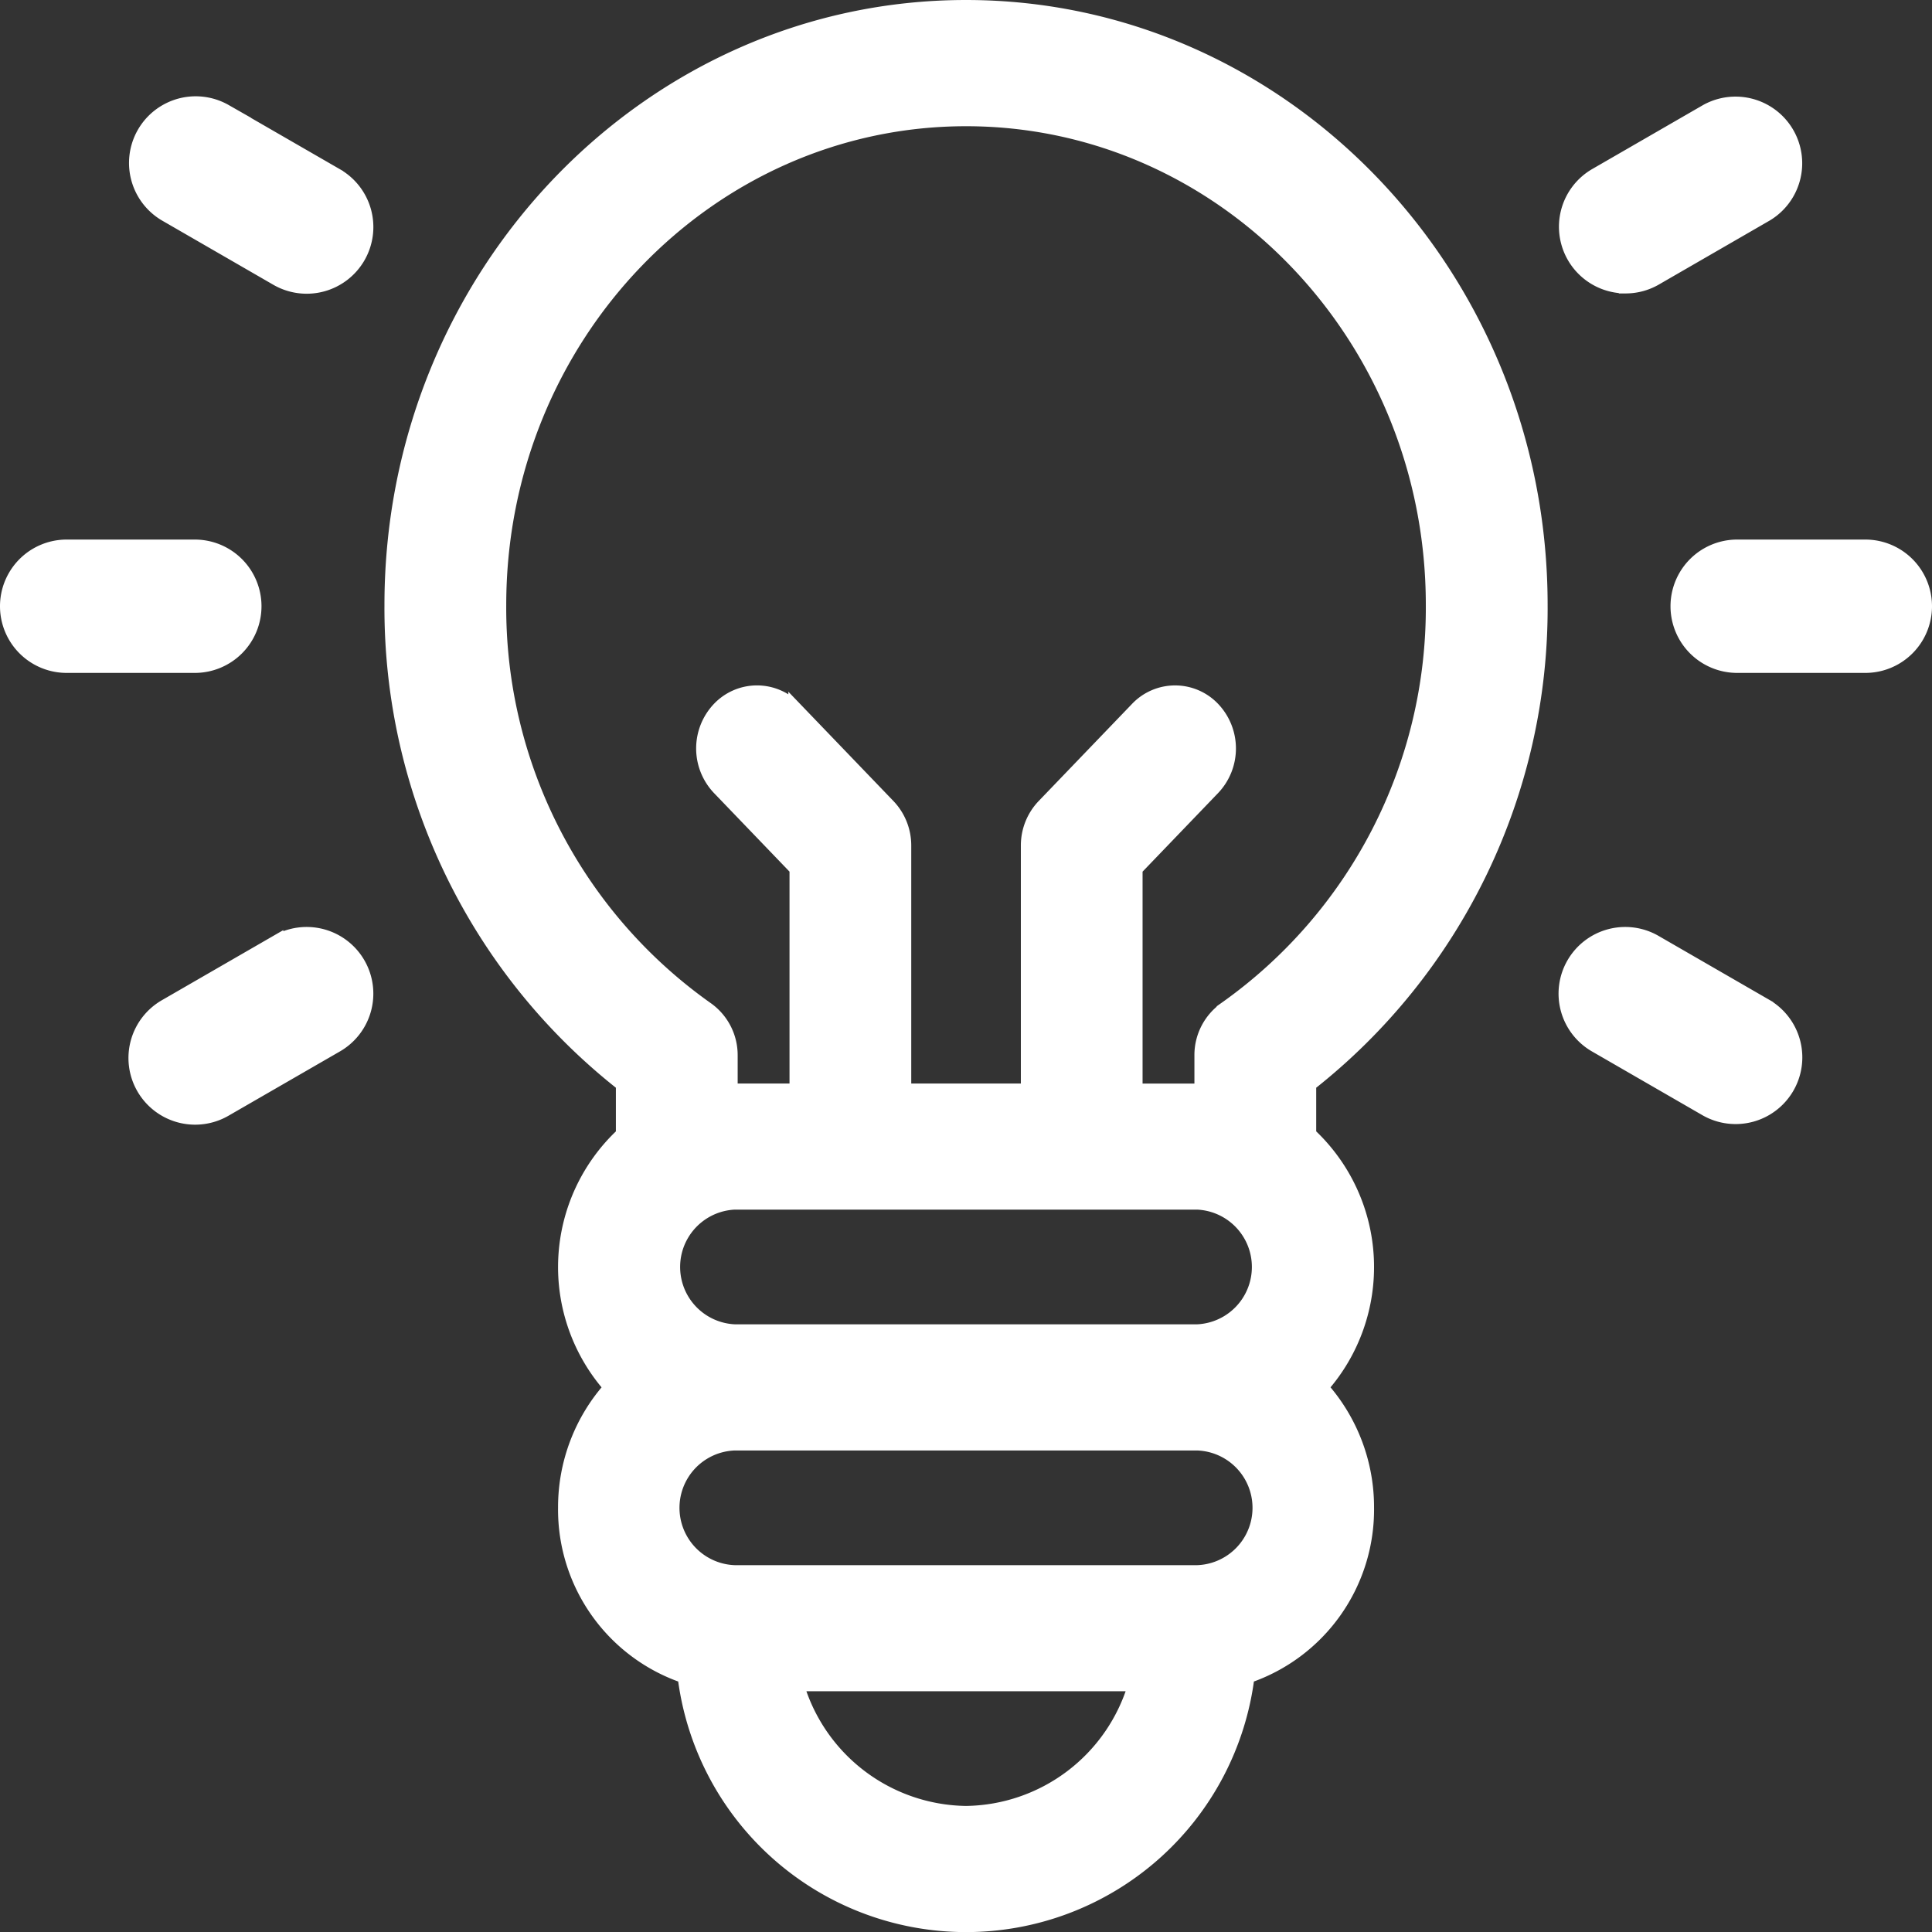 <svg xmlns="http://www.w3.org/2000/svg" width="70.5" height="70.5" viewBox="0 0 70.5 70.5">
  <rect x="0" y="0" width="70.5" height="70.5" fill="#333333" stroke="none"/>
  <g id="surface1" transform="translate(0.25 0.25)">
    <path id="Path_249" data-name="Path 249" d="M117.371,0C105.807,0,96.4,9.789,96.4,21.821a22.1,22.1,0,0,0,8.445,17.5v1.822a6.612,6.612,0,0,0-.442,9.233,6.561,6.561,0,0,0-1.668,4.393,6.429,6.429,0,0,0,4.362,6.156,10.355,10.355,0,0,0,20.552,0,6.431,6.431,0,0,0,4.362-6.157,6.562,6.562,0,0,0-1.668-4.393,6.611,6.611,0,0,0-.443-9.233V39.321a22.1,22.1,0,0,0,8.445-17.5C138.343,9.789,128.935,0,117.371,0Zm8.445,43.64a2.345,2.345,0,0,1,0,4.685h-16.89a2.345,2.345,0,0,1,0-4.685ZM117.371,65.9a6.52,6.52,0,0,1-6.167-4.685h12.335A6.518,6.518,0,0,1,117.371,65.9Zm8.445-8.786h-16.89a2.344,2.344,0,0,1,0-4.685h16.89a2.344,2.344,0,0,1,0,4.685Zm1.015-20.556a2.074,2.074,0,0,0-.875,1.7v1.283c-.047,0-.093,0-.14,0h-2.252V31.457l2.83-2.945a2.11,2.11,0,0,0,0-2.9,1.917,1.917,0,0,0-2.787,0L120.2,29.157a2.093,2.093,0,0,0-.577,1.45v8.932h-4.5V30.607a2.094,2.094,0,0,0-.577-1.45l-3.408-3.546a1.918,1.918,0,0,0-2.787,0,2.11,2.11,0,0,0,0,2.9l2.83,2.945v8.083h-2.251c-.047,0-.094,0-.141,0V38.26a2.074,2.074,0,0,0-.875-1.7,17.908,17.908,0,0,1-7.57-14.735c0-9.771,7.64-17.719,17.03-17.719S134.4,12.05,134.4,21.821A17.908,17.908,0,0,1,126.83,36.556Zm0,0" transform="translate(-82.371)" fill="#fff" stroke="#fff" stroke-width="0.5"/>
    <path id="Path_250" data-name="Path 250" d="M9.042,146.785A2.183,2.183,0,0,0,6.859,144.6H2.183a2.183,2.183,0,0,0,0,4.366H6.859A2.183,2.183,0,0,0,9.042,146.785Zm0,0" transform="translate(0 -124.911)" fill="#fff" stroke="#fff" stroke-width="0.5"/>
    <path id="Path_251" data-name="Path 251" d="M456.726,144.6H452.05a2.183,2.183,0,1,0,0,4.366h4.676a2.183,2.183,0,1,0,0-4.366Zm0,0" transform="translate(-388.909 -124.911)" fill="#fff" stroke="#fff" stroke-width="0.5"/>
    <path id="Path_252" data-name="Path 252" d="M37.426,249.324l-4.05,2.338a2.183,2.183,0,1,0,2.183,3.781l4.05-2.337a2.183,2.183,0,1,0-2.183-3.781Zm0,0" transform="translate(-27.587 -215.201)" fill="#fff" stroke="#fff" stroke-width="0.5"/>
    <path id="Path_253" data-name="Path 253" d="M424.067,30.8a2.174,2.174,0,0,0,1.089-.293l4.05-2.339a2.183,2.183,0,0,0-2.183-3.78l-4.05,2.338a2.183,2.183,0,0,0,1.094,4.073Zm0,0" transform="translate(-364.995 -20.592)" fill="#fff" stroke="#fff" stroke-width="0.5"/>
    <path id="Path_254" data-name="Path 254" d="M429.2,251.665l-4.049-2.337a2.183,2.183,0,1,0-2.183,3.781l4.05,2.338a2.183,2.183,0,0,0,2.182-3.781Zm0,0" transform="translate(-364.994 -215.204)" fill="#fff" stroke="#fff" stroke-width="0.5"/>
    <path id="Path_255" data-name="Path 255" d="M39.612,26.731l-4.05-2.337a2.183,2.183,0,0,0-2.183,3.781l4.05,2.338a2.183,2.183,0,1,0,2.183-3.781Zm0,0" transform="translate(-27.589 -20.593)" fill="#fff" stroke="#fff" stroke-width="0.5"/>
  </g>
</svg>
